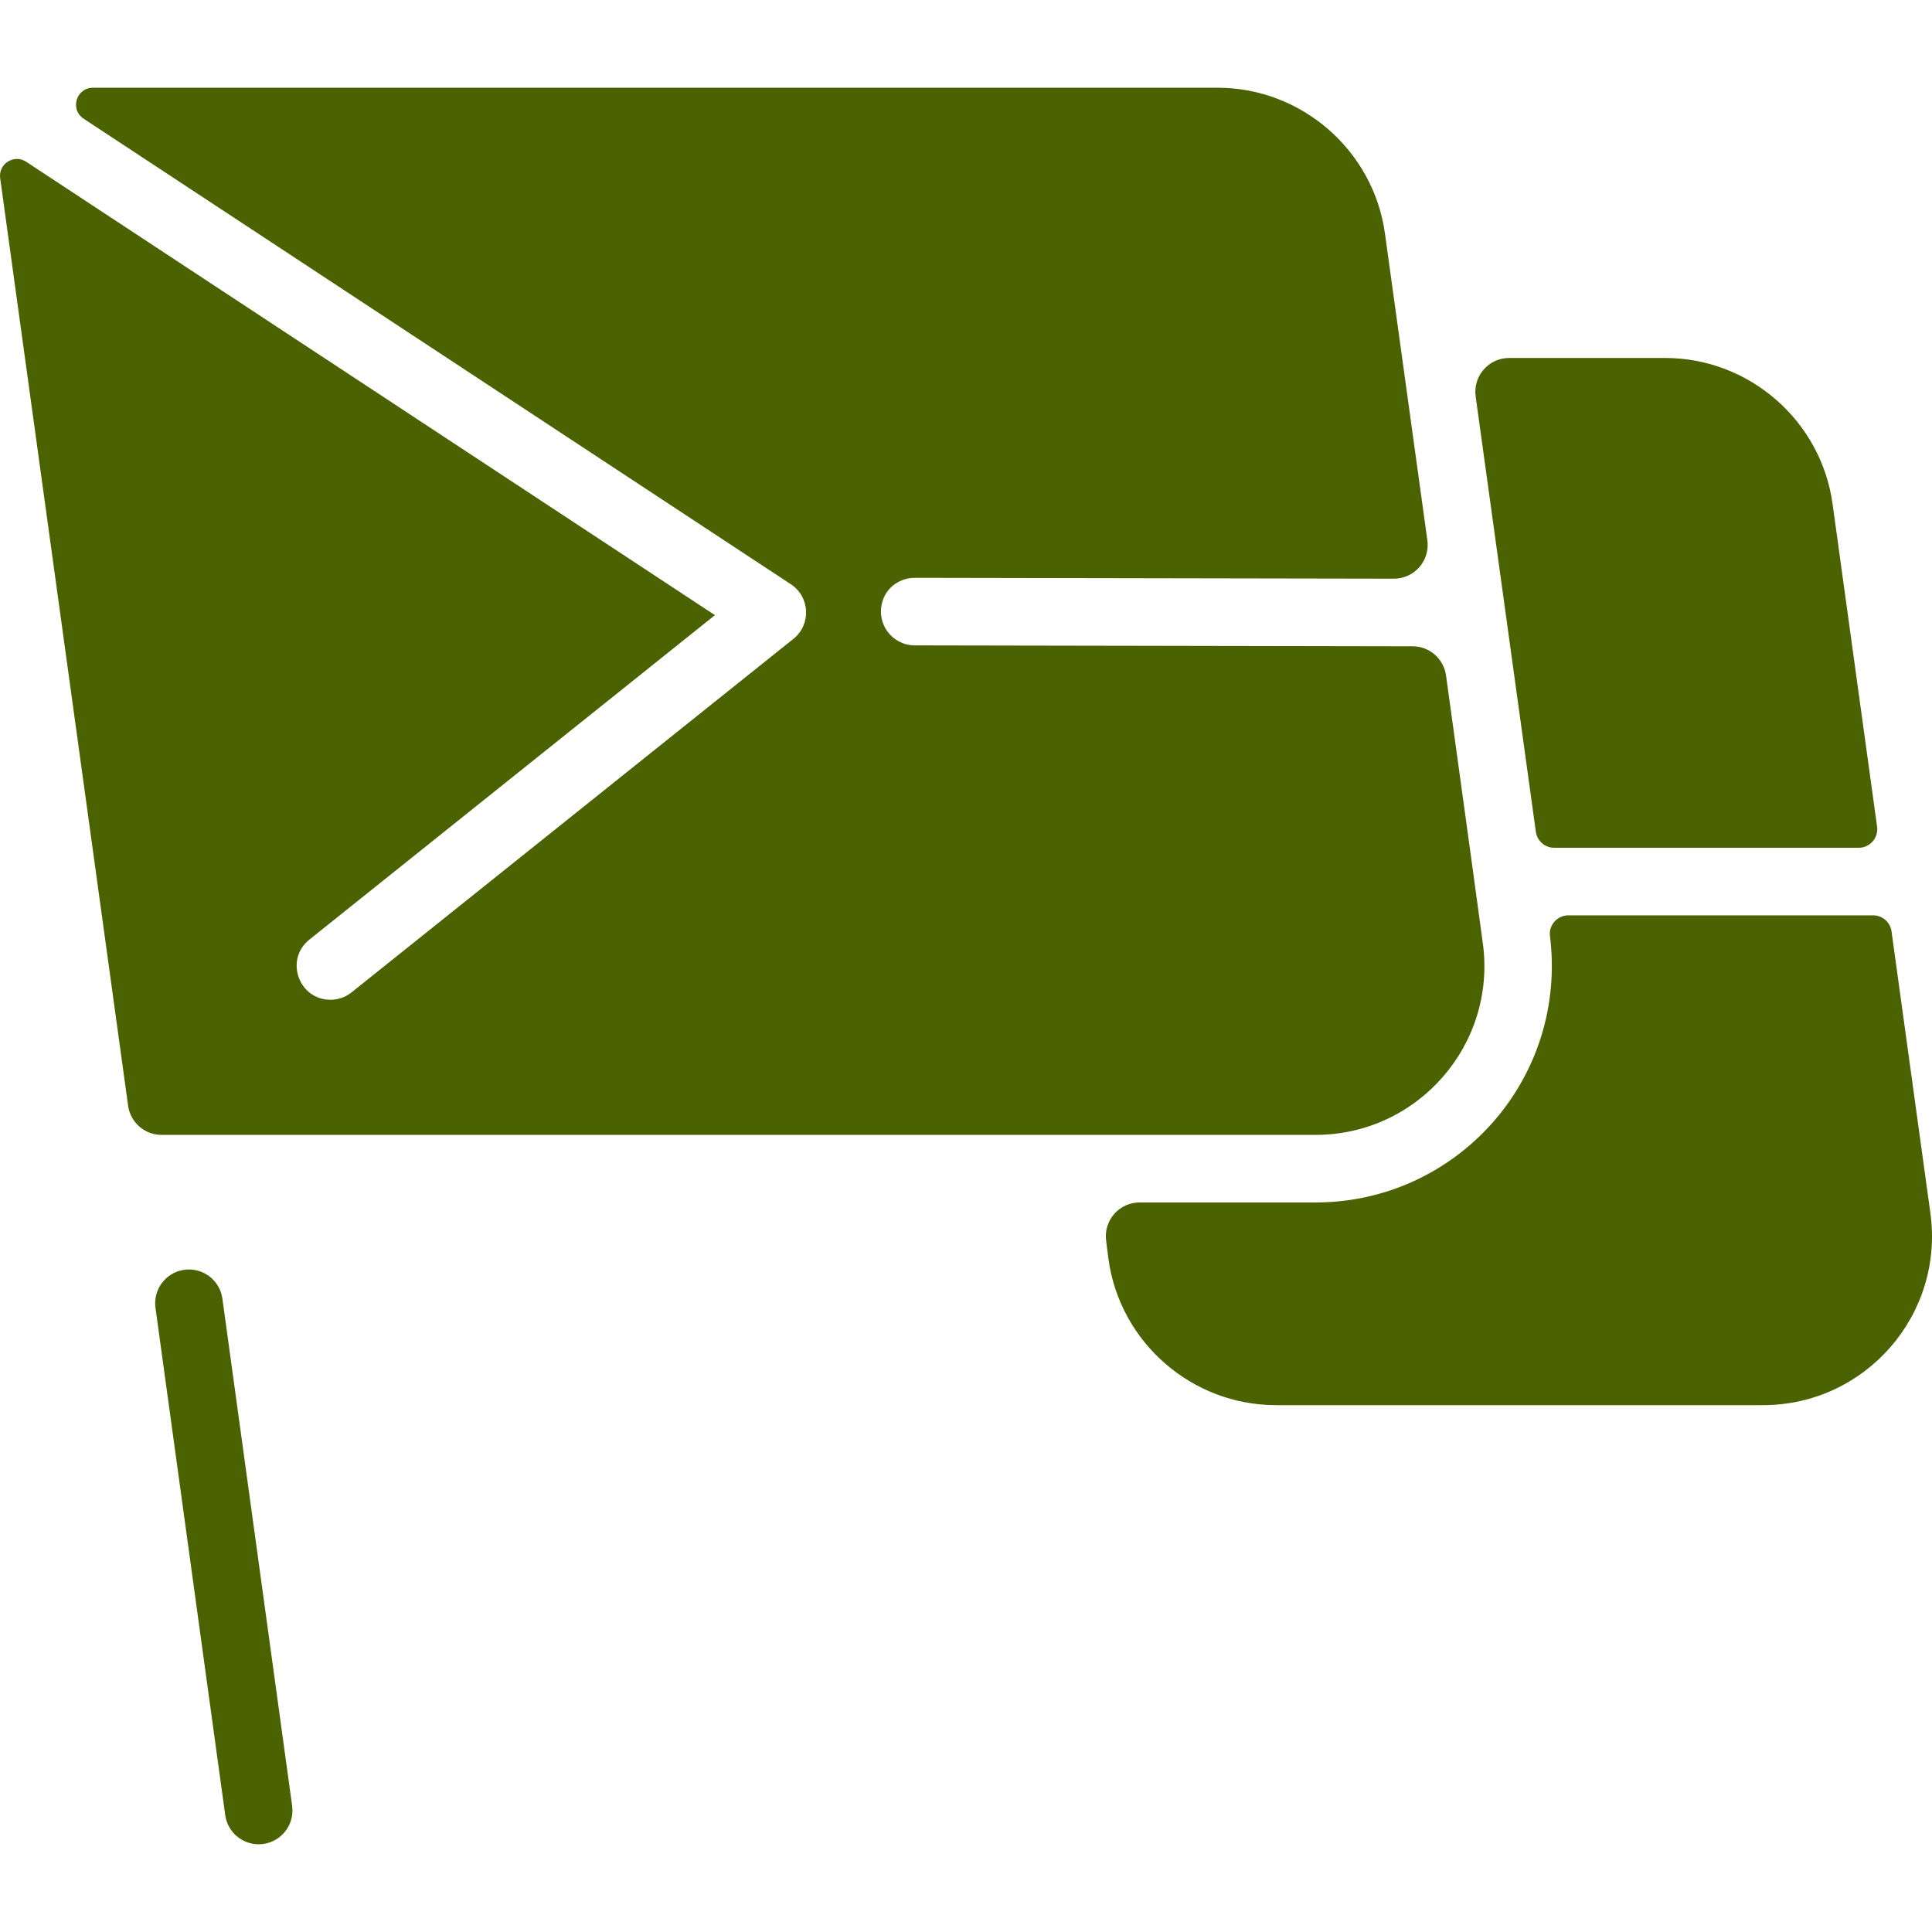 <svg id="Layer_1" enable-background="new 0 0 457.556 457.556" height="512" viewBox="0 0 457.556 457.556" width="512" xmlns="http://www.w3.org/2000/svg"><g><path d="m61.254 436.779c-3.935 0-7.364-2.904-7.915-6.911l-16.518-120.128c-.602-4.377 2.458-8.414 6.835-9.015 4.379-.6 8.414 2.458 9.015 6.835l16.518 120.127c.661 4.801-3.067 9.092-7.935 9.092z" fill="#4b6200"/><path d="m443.61 216.778h-72.16c-2.509 0-4.542 2.1-4.396 4.65 4.345 34.186-22.134 63.35-55.51 63.35h-41.65c-4.818 0-8.543 4.228-7.936 9.008l.567 4.462c2.72 19.68 19.75 34.53 39.63 34.53h115.39c24.223 0 42.948-21.4 39.63-45.47l-9.203-66.729c-.301-2.179-2.163-3.801-4.362-3.801z" fill="#4b6200"/><path d="m368.095 200.778h72.093c2.671 0 4.726-2.359 4.361-5.004l-10.546-76.466c-2.72-19.68-19.75-34.53-39.63-34.53h-36.961c-4.858 0-8.596 4.297-7.932 9.109 7.512 54.414 11.8 85.38 14.254 103.099.303 2.177 2.163 3.792 4.361 3.792z" fill="#4b6200"/><path d="m342.464 159.969c-.546-3.953-3.921-6.903-7.911-6.91l-117.929-.212c-5.267-.009-9.335-5.106-7.566-10.63 1.04-3.247 4.171-5.37 7.58-5.37.1 0 115.267.207 113.465.204 4.859.009 8.604-4.284 7.939-9.097-4.253-30.768-8.3-60.02-10.042-72.637-2.71-19.69-19.746-34.539-39.625-34.539h-266.363c-3.97 0-5.515 5.158-2.199 7.341l167.494 110.254c4.54 2.988 4.835 9.541.599 12.929l-104.647 83.722c-1.475 1.18-3.24 1.754-4.993 1.754-7.528 0-10.903-9.527-5.002-14.247l96.051-76.846-163.113-107.371c-2.871-1.89-6.631.483-6.162 3.888l30.299 219.668c.546 3.958 3.929 6.907 7.925 6.907h273.28c24.246 0 42.949-21.436 39.625-45.457-1.041-7.776-4.617-33.741-8.705-63.351z" fill="#4b6200"/></g></svg>